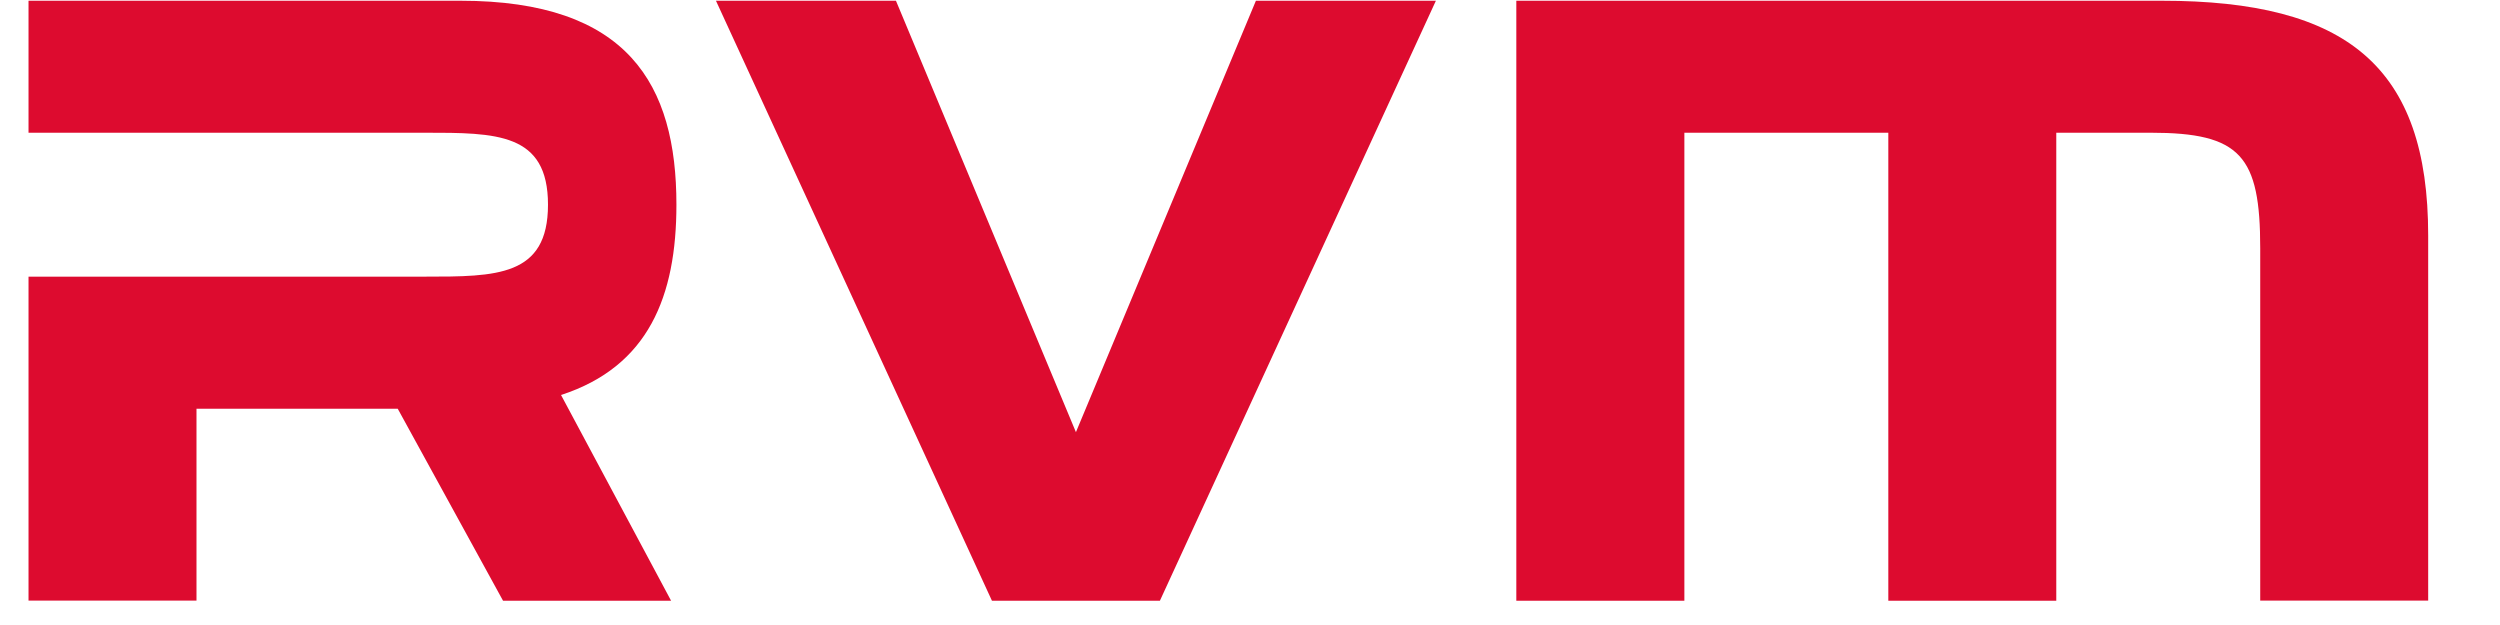<?xml version="1.0" encoding="UTF-8" standalone="no"?>
<!-- Created with Inkscape (http://www.inkscape.org/) -->

<svg
   width="44mm"
   height="11mm"
   viewBox="0 0 44 11"
   version="1.1"
   id="svg5"
   inkscape:version="1.1 (c68e22c387, 2021-05-23)"
   sodipodi:docname="logo-correct.svg"
   xmlns:inkscape="http://www.inkscape.org/namespaces/inkscape"
   xmlns:sodipodi="http://sodipodi.sourceforge.net/DTD/sodipodi-0.dtd"
   xmlns="http://www.w3.org/2000/svg"
   xmlns:svg="http://www.w3.org/2000/svg">
  <sodipodi:namedview
     id="namedview7"
     pagecolor="#ffffff"
     bordercolor="#666666"
     borderopacity="1.0"
     inkscape:pageshadow="2"
     inkscape:pageopacity="0.0"
     inkscape:pagecheckerboard="0"
     inkscape:document-units="mm"
     showgrid="false"
     inkscape:zoom="0.83654461"
     inkscape:cx="-202.0215"
     inkscape:cy="215.76853"
     inkscape:window-width="1920"
     inkscape:window-height="1017"
     inkscape:window-x="-8"
     inkscape:window-y="-8"
     inkscape:window-maximized="1"
     inkscape:current-layer="layer1" />
  <defs
     id="defs2" />
  <g
     inkscape:label="Шар 1"
     inkscape:groupmode="layer"
     id="layer1">
    <g
       id="g250"
       transform="matrix(0.149,0,0,0.149,0.502,0.013)">
      <path
         class="st3"
         d="M 195.59,70.87 V 15.59 h 24.09 v 55.28 h 19.84 V 15.59 h 11.16 c 10.63,0 12.93,2.73 12.93,13.65 v 41.62 h 19.84 V 27.74 C 283.46,7.76 273.83,0 251.99,0 h -76.25 v 70.87 z"
         id="path244" />
      <polygon
         class="st3"
         points="166.24,0 144.98,0 123.72,50.96 102.46,0 81.2,0 113.8,70.87 133.64,70.87 "
         id="polygon246" />
      <path
         class="st3"
         d="M 76.53,24.09 C 76.53,9.92 70.86,0 51.02,0 H 0 v 15.59 h 46.77 c 8.5,0 14.59,0 14.59,8.5 0,8.5 -6.09,8.5 -14.59,8.5 H 0 V 70.86 H 19.84 V 48.19 c 0,0 13.3,0 23.77,0 L 56.05,70.87 H 75.9 l -13,-24.3 C 73.24,43.21 76.53,34.89 76.53,24.09 Z"
         id="path248" />
    </g>
  </g>
  <style
     type="text/css"
     id="style9">
	.st0{fill:none;}
	.st1{fill:#F8C05A;}
	.st2{fill:#FFFFFF;}
	.st3{fill:#DD0B2F;}
</style>
</svg>
